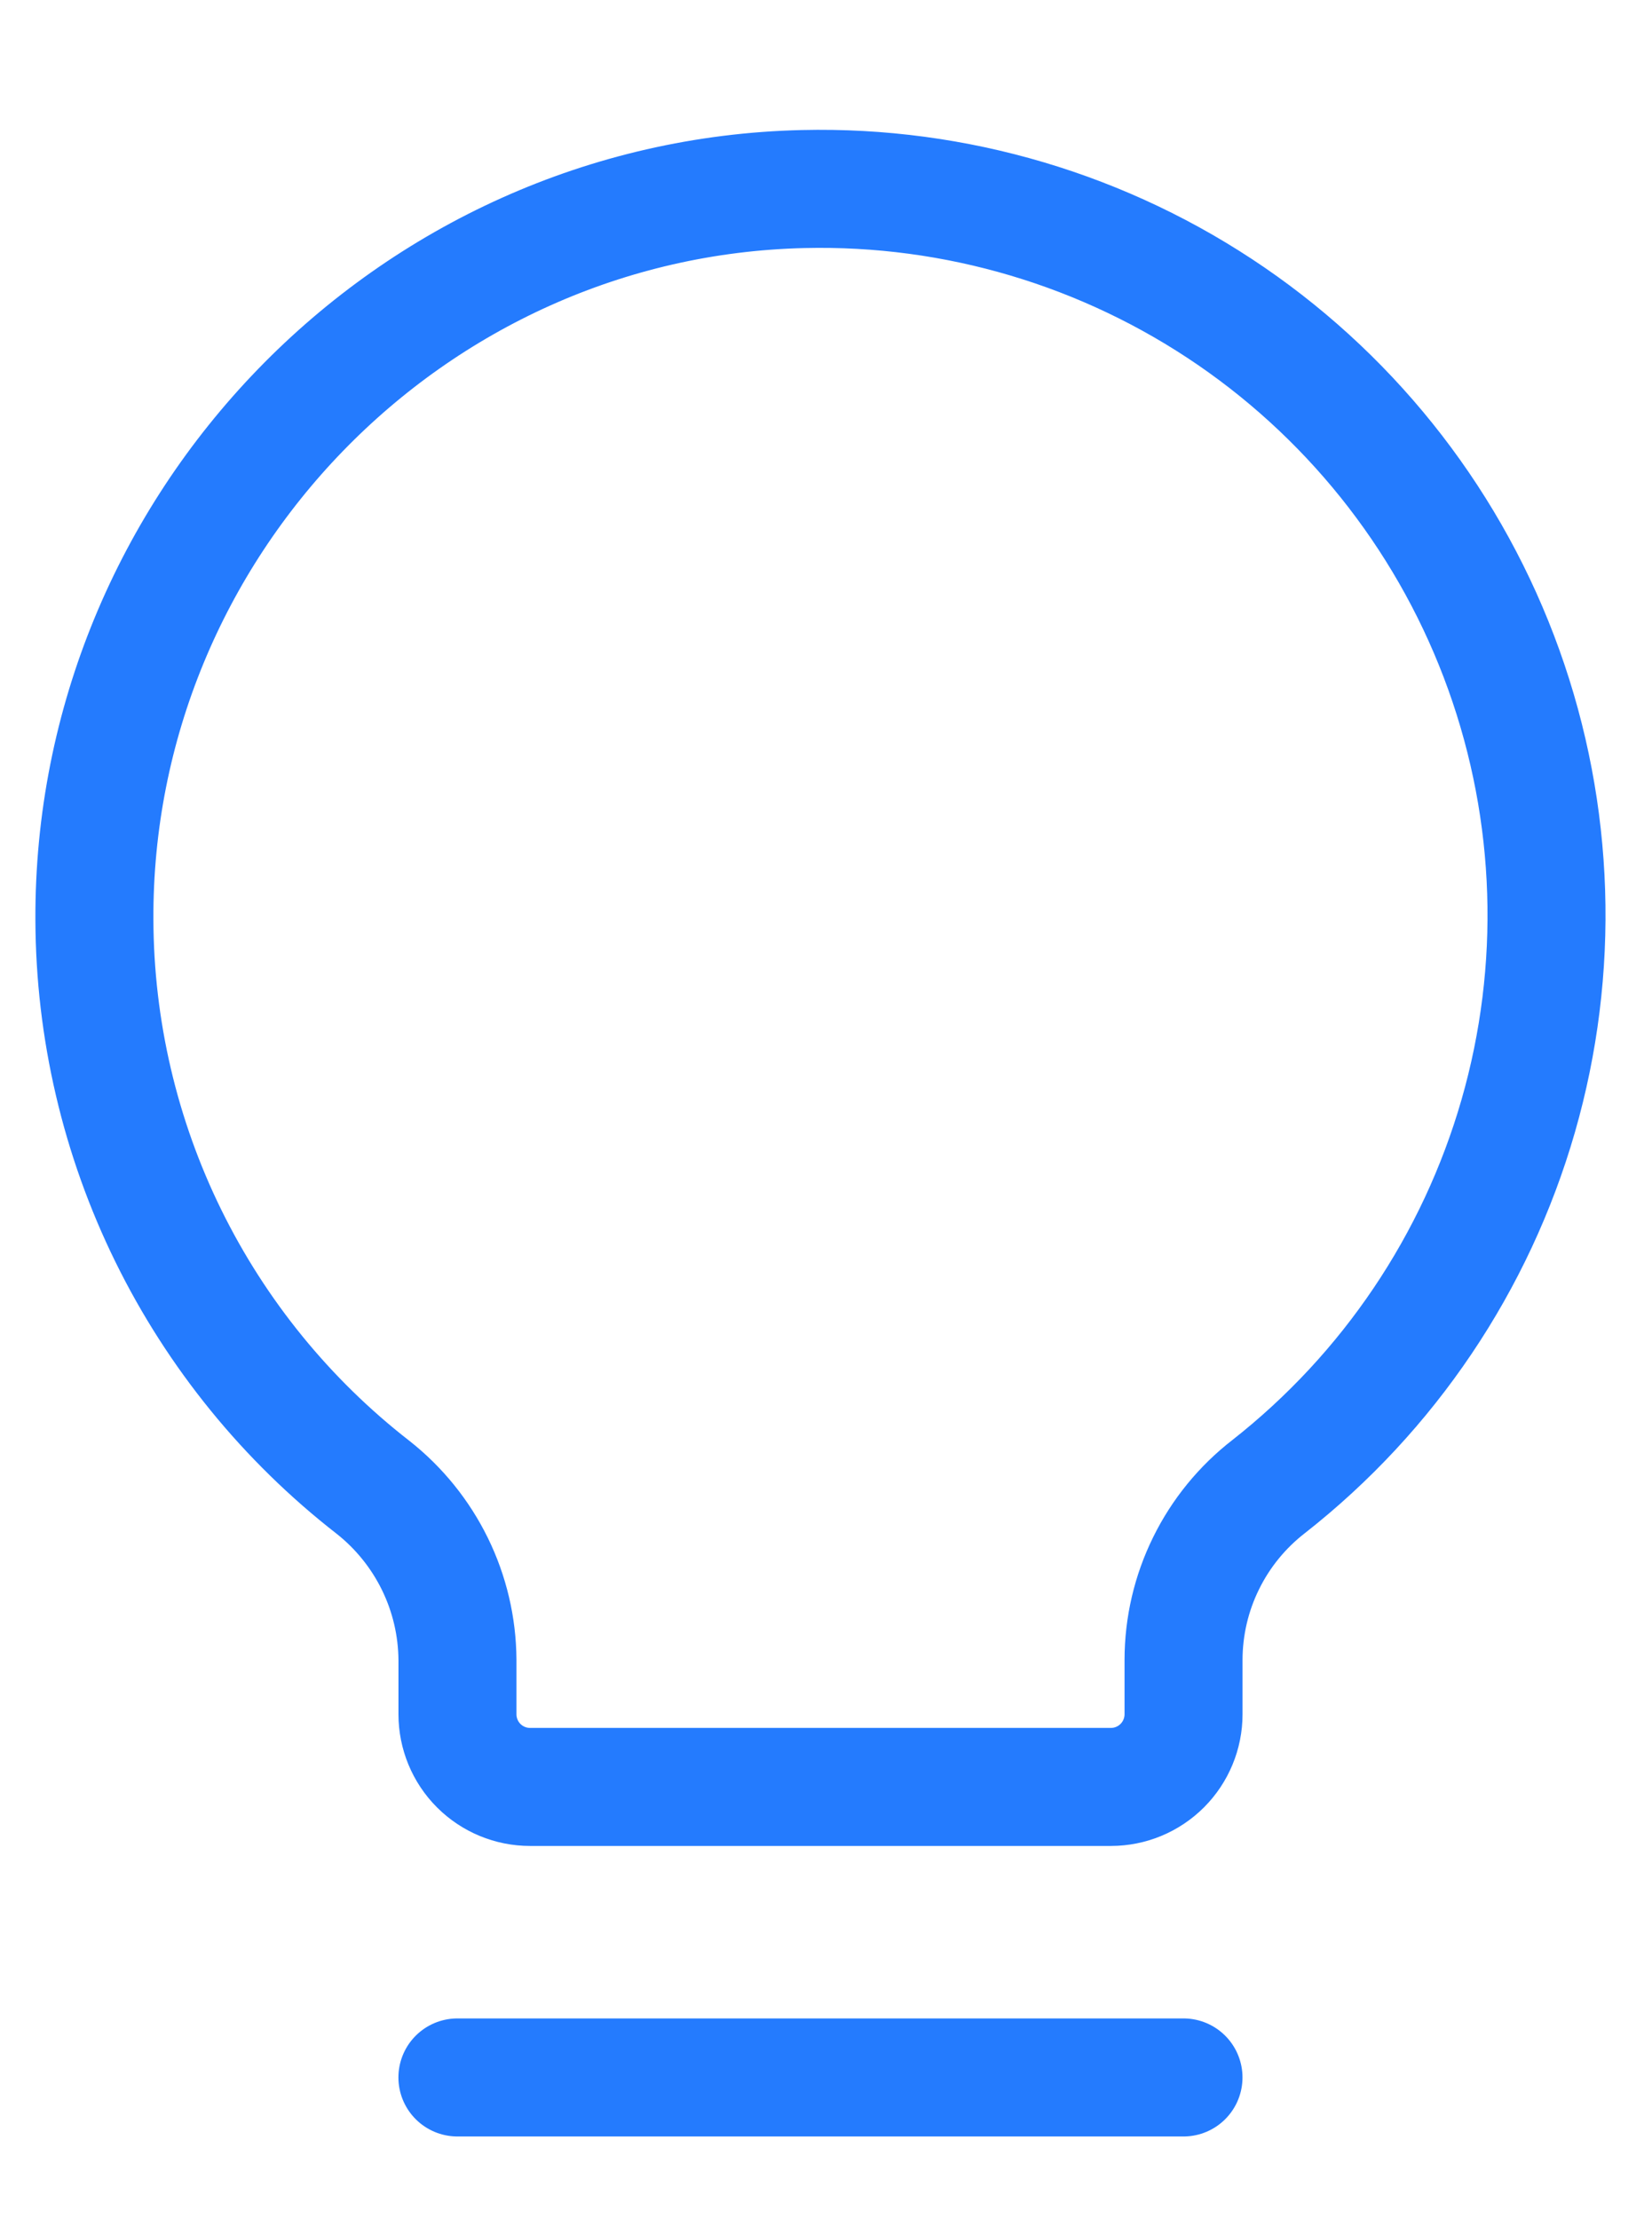 <svg width="35" height="47" viewBox="0 0 35 47" fill="none" xmlns="http://www.w3.org/2000/svg">
<path d="M9.691 44H25.074" stroke="#247BFE" stroke-width="2.5" stroke-linecap="round" stroke-linejoin="round"/>
<path d="M7.903 31.501C6.072 30.077 4.589 28.255 3.566 26.173C2.543 24.091 2.008 21.803 2 19.483C1.962 11.138 8.672 4.197 17.018 4.004C20.247 3.928 23.419 4.87 26.084 6.697C28.748 8.525 30.769 11.145 31.86 14.185C32.952 17.226 33.059 20.533 32.165 23.638C31.271 26.742 29.423 29.487 26.882 31.482C26.321 31.916 25.866 32.472 25.553 33.109C25.239 33.745 25.076 34.445 25.075 35.155V36.308C25.075 36.716 24.912 37.108 24.624 37.396C24.335 37.685 23.944 37.847 23.536 37.847H11.23C10.822 37.847 10.431 37.685 10.142 37.396C9.854 37.108 9.692 36.716 9.692 36.308V35.155C9.687 34.45 9.524 33.757 9.214 33.124C8.904 32.492 8.456 31.937 7.903 31.501V31.501Z" stroke="#247BFE" stroke-width="2.5" stroke-linecap="round" stroke-linejoin="round"/>
</svg>

